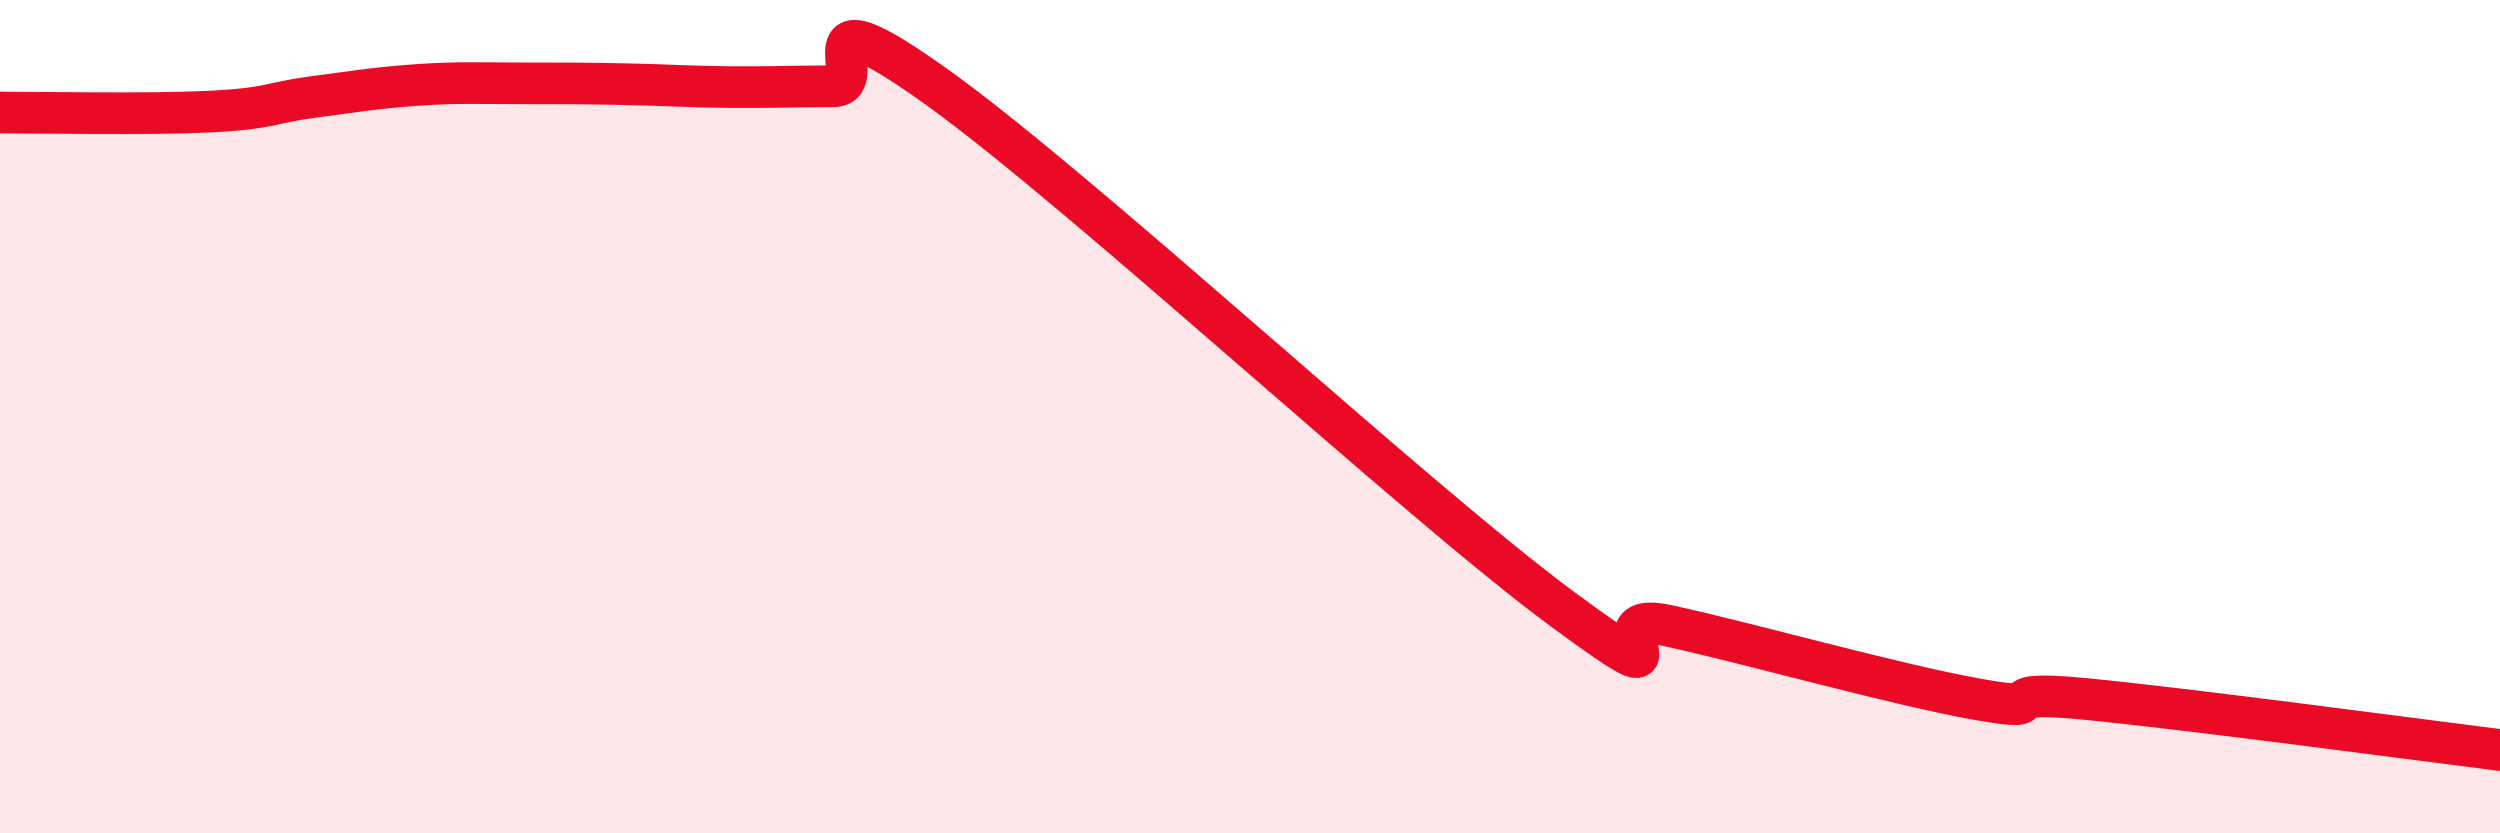 
    <svg width="60" height="20" viewBox="0 0 60 20" xmlns="http://www.w3.org/2000/svg">
      <path
        d="M 0,2.7 C 1,2.7 3.5,2.75 5,2.68 C 6.5,2.61 6.5,2.46 7.5,2.33 C 8.5,2.2 9,2.11 10,2.04 C 11,1.97 11.5,2 12.5,2 C 13.5,2 14,2 15,2.02 C 16,2.04 16.5,2.08 17.5,2.09 C 18.5,2.1 19,2.07 20,2.07 C 21,2.07 19,-0.41 22.5,2.1 C 26,4.61 34,12.04 37.5,14.62 C 41,17.2 38,14.58 40,15.01 C 42,15.44 45.5,16.44 47.5,16.79 C 49.5,17.14 47.5,16.53 50,16.77 C 52.5,17.01 58,17.75 60,18L60 20L0 20Z"
        fill="#EB0A25"
        opacity="0.1"
        stroke-linecap="round"
        stroke-linejoin="round"
      />
      <path
        d="M 0,2.7 C 1,2.7 3.5,2.75 5,2.68 C 6.5,2.61 6.5,2.46 7.5,2.33 C 8.5,2.2 9,2.11 10,2.04 C 11,1.97 11.5,2 12.5,2 C 13.5,2 14,2 15,2.02 C 16,2.04 16.5,2.08 17.5,2.09 C 18.5,2.1 19,2.07 20,2.07 C 21,2.07 19,-0.41 22.5,2.1 C 26,4.61 34,12.04 37.5,14.62 C 41,17.2 38,14.58 40,15.01 C 42,15.44 45.5,16.44 47.5,16.79 C 49.5,17.14 47.5,16.53 50,16.77 C 52.5,17.01 58,17.75 60,18"
        stroke="#EB0A25"
        stroke-width="1"
        fill="none"
        stroke-linecap="round"
        stroke-linejoin="round"
      />
    </svg>
  